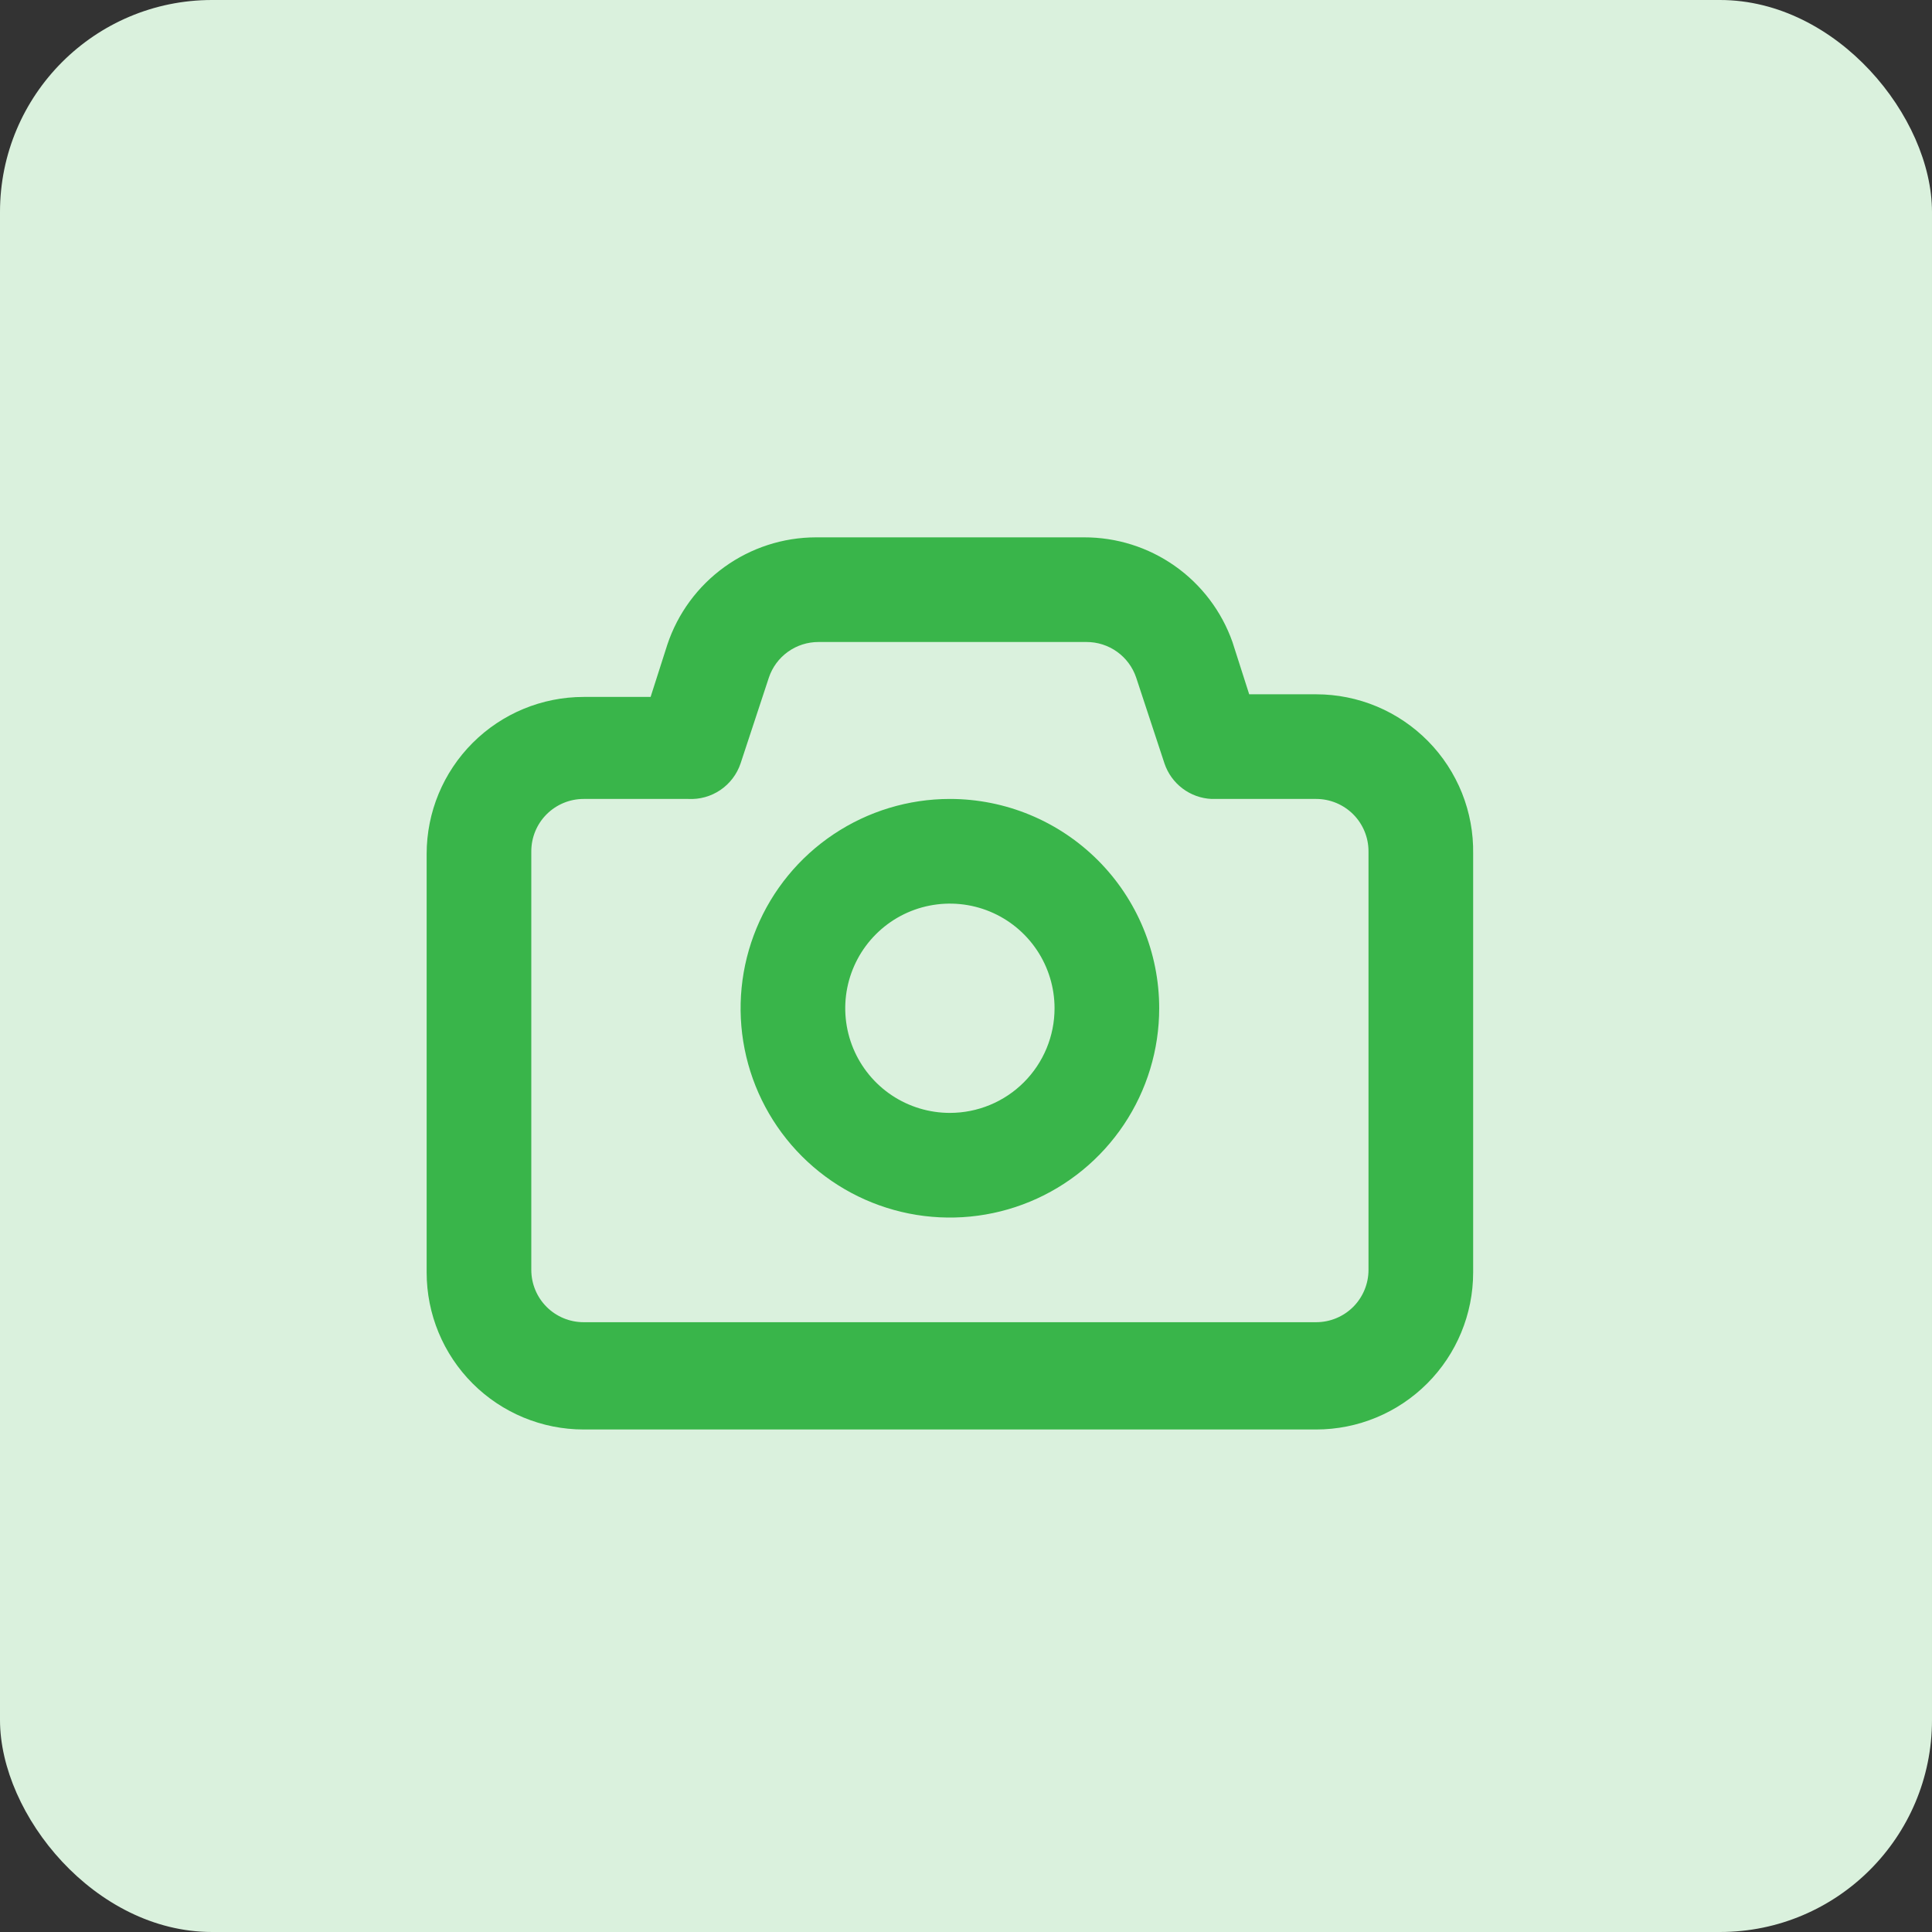 <svg width="60" height="60" viewBox="0 0 60 60" fill="none" xmlns="http://www.w3.org/2000/svg">
<rect x="0" y="0" width="60" height="60" fill="#333333" stroke="none"/>
<rect width="60" height="60" rx="6.584" fill="#DAF1DD"/>
<path d="M40.875 21.562H38.795L38.275 19.938C37.938 18.984 37.313 18.159 36.486 17.577C35.659 16.994 34.671 16.684 33.66 16.688H25.34C24.319 16.689 23.324 17.012 22.496 17.61C21.668 18.207 21.048 19.05 20.725 20.019L20.205 21.644H18.125C16.832 21.644 15.592 22.157 14.678 23.072C13.764 23.986 13.25 25.226 13.25 26.519V39.519C13.25 40.812 13.764 42.052 14.678 42.966C15.592 43.88 16.832 44.394 18.125 44.394H40.875C42.168 44.394 43.408 43.88 44.322 42.966C45.236 42.052 45.75 40.812 45.75 39.519V26.519C45.761 25.872 45.643 25.229 45.403 24.628C45.162 24.027 44.805 23.48 44.351 23.019C43.897 22.558 43.356 22.191 42.76 21.941C42.163 21.691 41.522 21.562 40.875 21.562ZM42.5 39.438C42.5 39.868 42.329 40.282 42.024 40.587C41.719 40.891 41.306 41.062 40.875 41.062H18.125C17.694 41.062 17.281 40.891 16.976 40.587C16.671 40.282 16.5 39.868 16.5 39.438V26.438C16.5 26.007 16.671 25.593 16.976 25.288C17.281 24.984 17.694 24.812 18.125 24.812H21.375C21.729 24.831 22.08 24.733 22.373 24.534C22.667 24.334 22.887 24.044 23 23.707L23.878 21.043C23.986 20.72 24.194 20.439 24.471 20.241C24.748 20.043 25.081 19.937 25.421 19.938H33.741C34.082 19.937 34.414 20.043 34.691 20.241C34.968 20.439 35.176 20.72 35.285 21.043L36.163 23.707C36.267 24.017 36.462 24.289 36.723 24.486C36.984 24.683 37.298 24.797 37.625 24.812H40.875C41.306 24.812 41.719 24.984 42.024 25.288C42.329 25.593 42.5 26.007 42.5 26.438V39.438ZM29.5 24.812C28.214 24.812 26.958 25.194 25.889 25.908C24.82 26.622 23.987 27.637 23.495 28.825C23.003 30.013 22.874 31.32 23.125 32.581C23.376 33.842 23.995 35 24.904 35.909C25.813 36.818 26.971 37.437 28.232 37.688C29.493 37.938 30.8 37.81 31.987 37.318C33.175 36.826 34.19 35.993 34.904 34.924C35.619 33.855 36 32.598 36 31.312C36 29.589 35.315 27.935 34.096 26.716C32.877 25.497 31.224 24.812 29.5 24.812ZM29.5 34.562C28.857 34.562 28.229 34.372 27.694 34.015C27.16 33.658 26.743 33.15 26.497 32.556C26.251 31.962 26.187 31.309 26.312 30.678C26.438 30.048 26.747 29.469 27.202 29.014C27.656 28.56 28.235 28.25 28.866 28.125C29.496 28 30.15 28.064 30.744 28.31C31.338 28.556 31.845 28.973 32.202 29.507C32.559 30.041 32.75 30.67 32.75 31.312C32.75 32.175 32.408 33.001 31.798 33.611C31.189 34.22 30.362 34.562 29.5 34.562Z" fill="#39B54A"/>
</svg>
